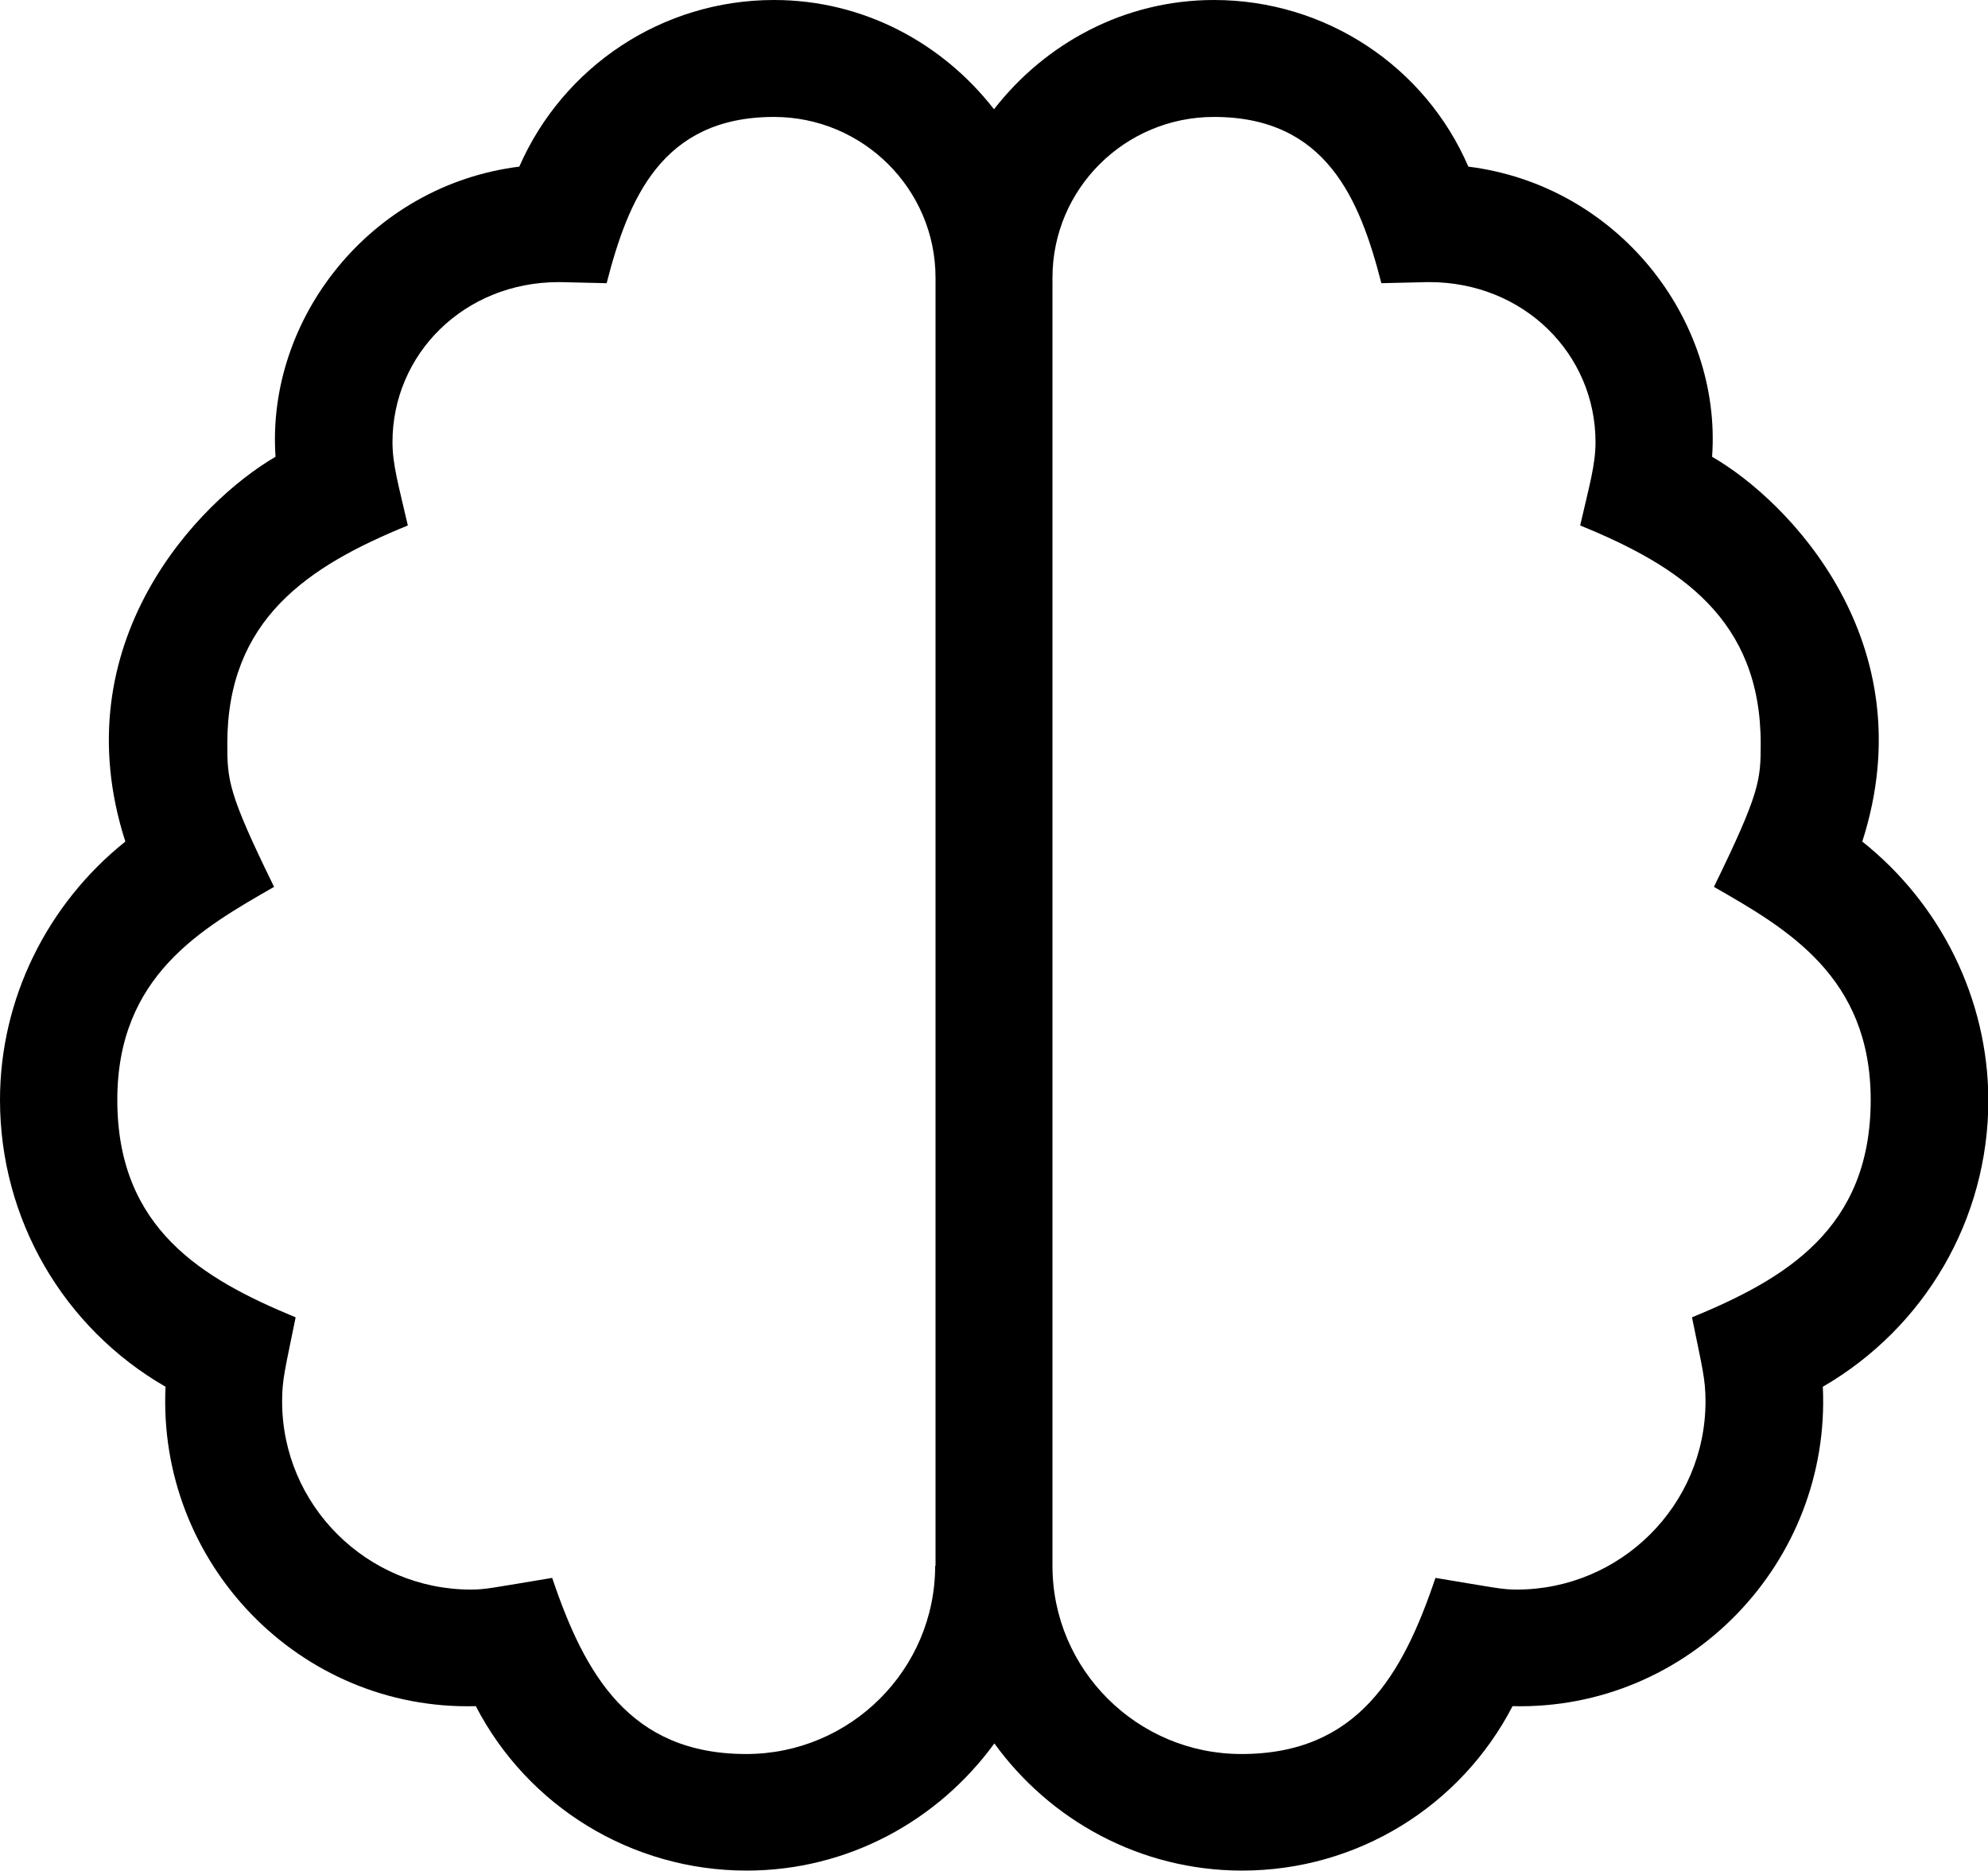 <svg xmlns="http://www.w3.org/2000/svg" viewBox="0 0 544 512"><!-- Font Awesome Pro 5.15.2 by @fontawesome - https://fontawesome.com License - https://fontawesome.com/license (Commercial License) --><path d="M509.6 230.3c17.5-54.5-20.1-93.2-41.1-105.3 2.7-37.7-25.9-74.3-66.7-79.4C390 18.2 362.8 0 332.2 0 307.6 0 286 11.9 272 29.9 258 11.9 236.4 0 211.8 0c-30.6 0-57.7 18.2-69.7 45.6-40.8 5.1-69.3 41.7-66.7 79.4-21 12.2-58.6 50.9-41.1 105.3C12.9 247.4 0 273.4 0 301c0 32.7 17.4 62.4 45.3 78.5-2.3 48.2 36.7 88.7 84.9 87.4 14.2 27.4 42.6 45 74.1 45 27.9 0 52.5-13.8 67.8-34.8 15.2 21 39.9 34.8 67.8 34.8 31.5 0 59.8-17.6 74-45 48.2 1.2 87.2-39.3 84.9-87.4 27.9-16.2 45.3-45.8 45.3-78.5-.1-27.6-13-53.6-34.5-70.7zM255.9 428.5c0 28.4-23.2 51.5-51.7 51.5-31.9 0-44.2-21.8-53.1-48.2-16.3 2.7-18.3 3.2-22.2 3.2-28.5 0-51.7-23.1-51.7-51.5 0-6.2.9-9.1 3.7-23C55.5 350 32.1 336.3 32.1 301c0-33.9 23-46.9 42.9-58.3-12.6-25.7-12.8-29.2-12.8-39.2 0-33.9 21.9-48.5 49.4-59.7-2.5-10.9-4.2-16.6-4.2-22.8 0-24.1 19.6-43.8 45.5-43.8h.4l12.7.3c5.9-22.9 15-45.5 45.8-45.5 24.3 0 44.2 19.7 44.2 44v352.5zm207.1-68c2.8 13.8 3.7 16.8 3.7 23 0 28.4-23.2 51.5-51.7 51.5-3.9 0-5.9-.5-22.2-3.2-8.9 26.4-21.2 48.2-53.1 48.2-28.5 0-51.7-23.1-51.7-51.5V76c0-24.3 19.8-44 44.2-44 30.7 0 39.9 22.5 45.8 45.5l12.7-.3h.4c25.9 0 45.5 19.7 45.5 43.8 0 6.2-1.7 11.9-4.2 22.8 27.5 11.2 49.4 25.8 49.4 59.7 0 10-.2 13.4-12.8 39.2 19.9 11.4 42.9 24.5 42.9 58.3 0 35.3-23.4 49-48.9 59.5z"/></svg>